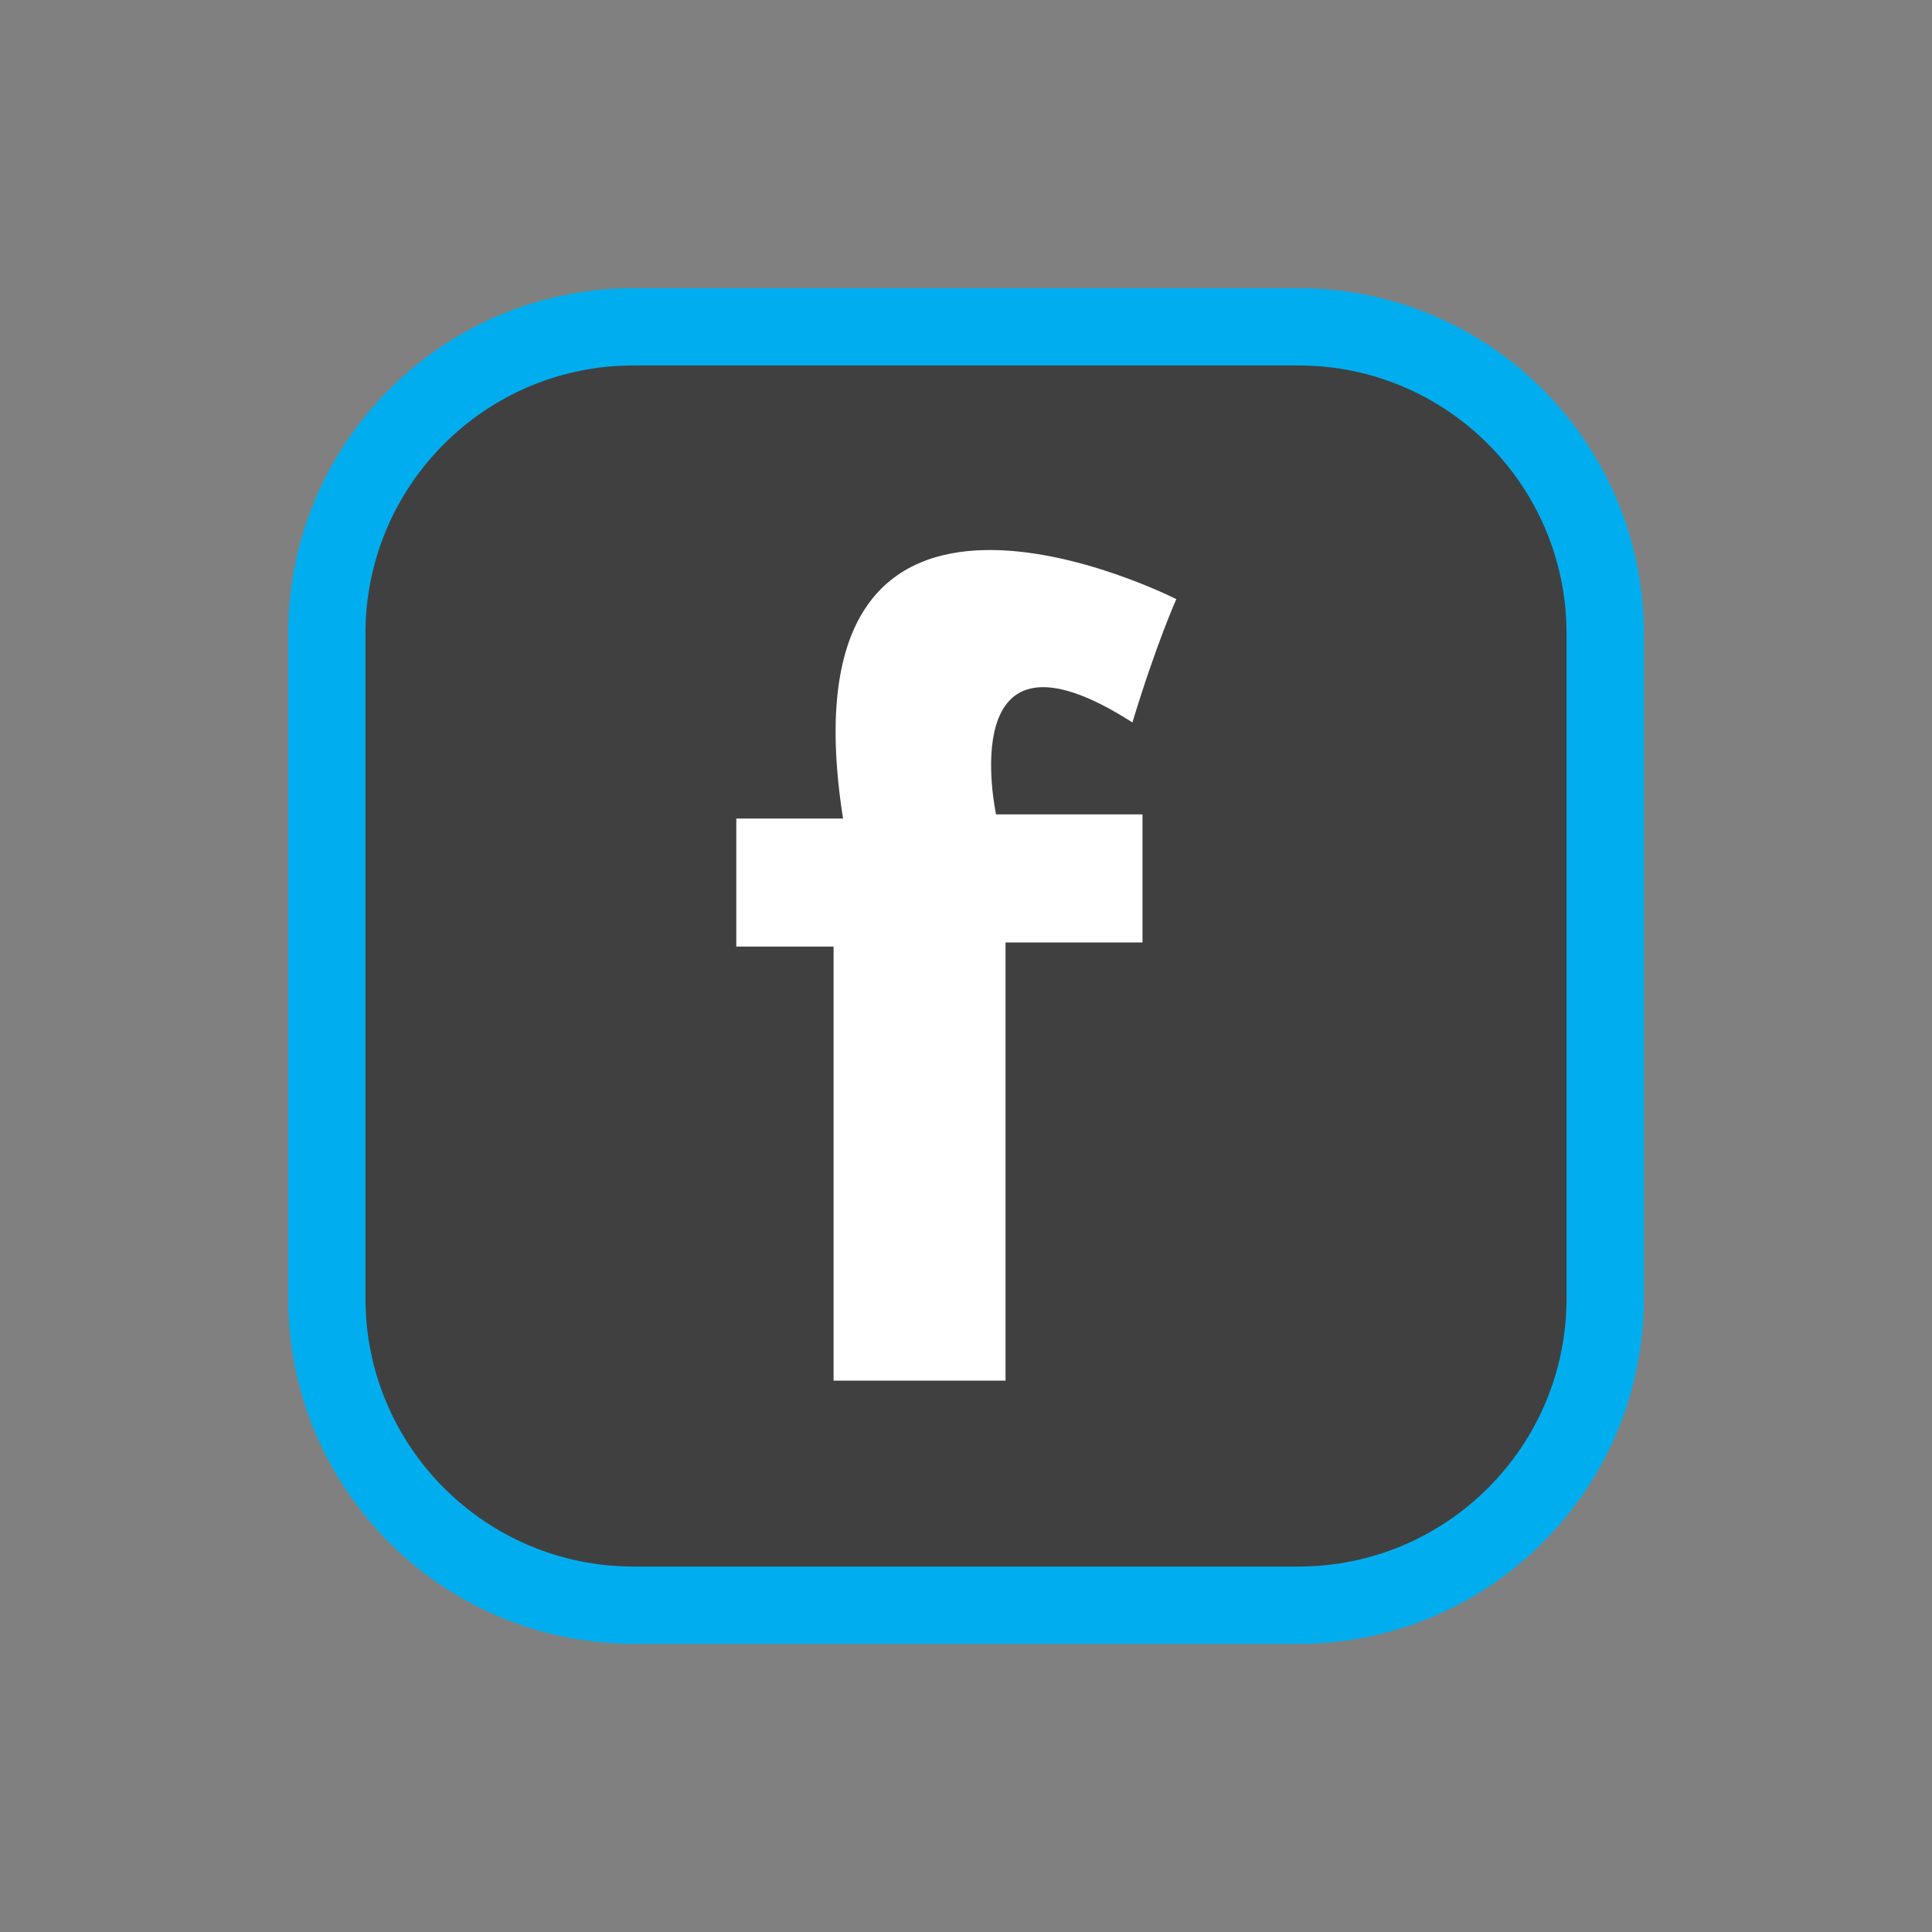 <?xml version="1.0" encoding="utf-8"?>
<!-- Generator: Adobe Illustrator 15.1.0, SVG Export Plug-In . SVG Version: 6.00 Build 0)  -->
<!DOCTYPE svg PUBLIC "-//W3C//DTD SVG 1.1//EN" "http://www.w3.org/Graphics/SVG/1.1/DTD/svg11.dtd">
<svg version="1.1" xmlns="http://www.w3.org/2000/svg" xmlns:xlink="http://www.w3.org/1999/xlink" x="0px" y="0px" width="50px"
	 height="50px" viewBox="0 0 50 50" enable-background="new 0 0 50 50" xml:space="preserve">
<rect x="0" y="0" width="50" height="50" fill="#808080" stroke="none"/>
<g id="Layer_1" display="none">
	<g display="inline">
		<circle fill="#404041" stroke="#00AEEF" stroke-width="2" stroke-miterlimit="10" cx="25" cy="24" r="18"/>
	</g>
</g>
<g id="Layer_2">
	<path fill="#404041" stroke="#00AEEF" stroke-width="2" stroke-miterlimit="10" d="M41.542,33.602c0,4.386-3.555,7.94-7.94,7.94
		H16.398c-4.385,0-7.94-3.555-7.94-7.94V16.398c0-4.385,3.555-7.94,7.94-7.94h17.204c4.386,0,7.94,3.555,7.94,7.94V33.602z"/>
	<path fill="#FFFFFF" d="M21.818,21.184h-2.763v3.314h2.518v11.233h4.45V24.39h3.545v-3.314h-3.79c0,0-1.166-5.387,3.529-2.379
		c0.613-2.025,1.136-3.191,1.136-3.191S20.1,10.226,21.818,21.184z"/>
</g>
</svg>
